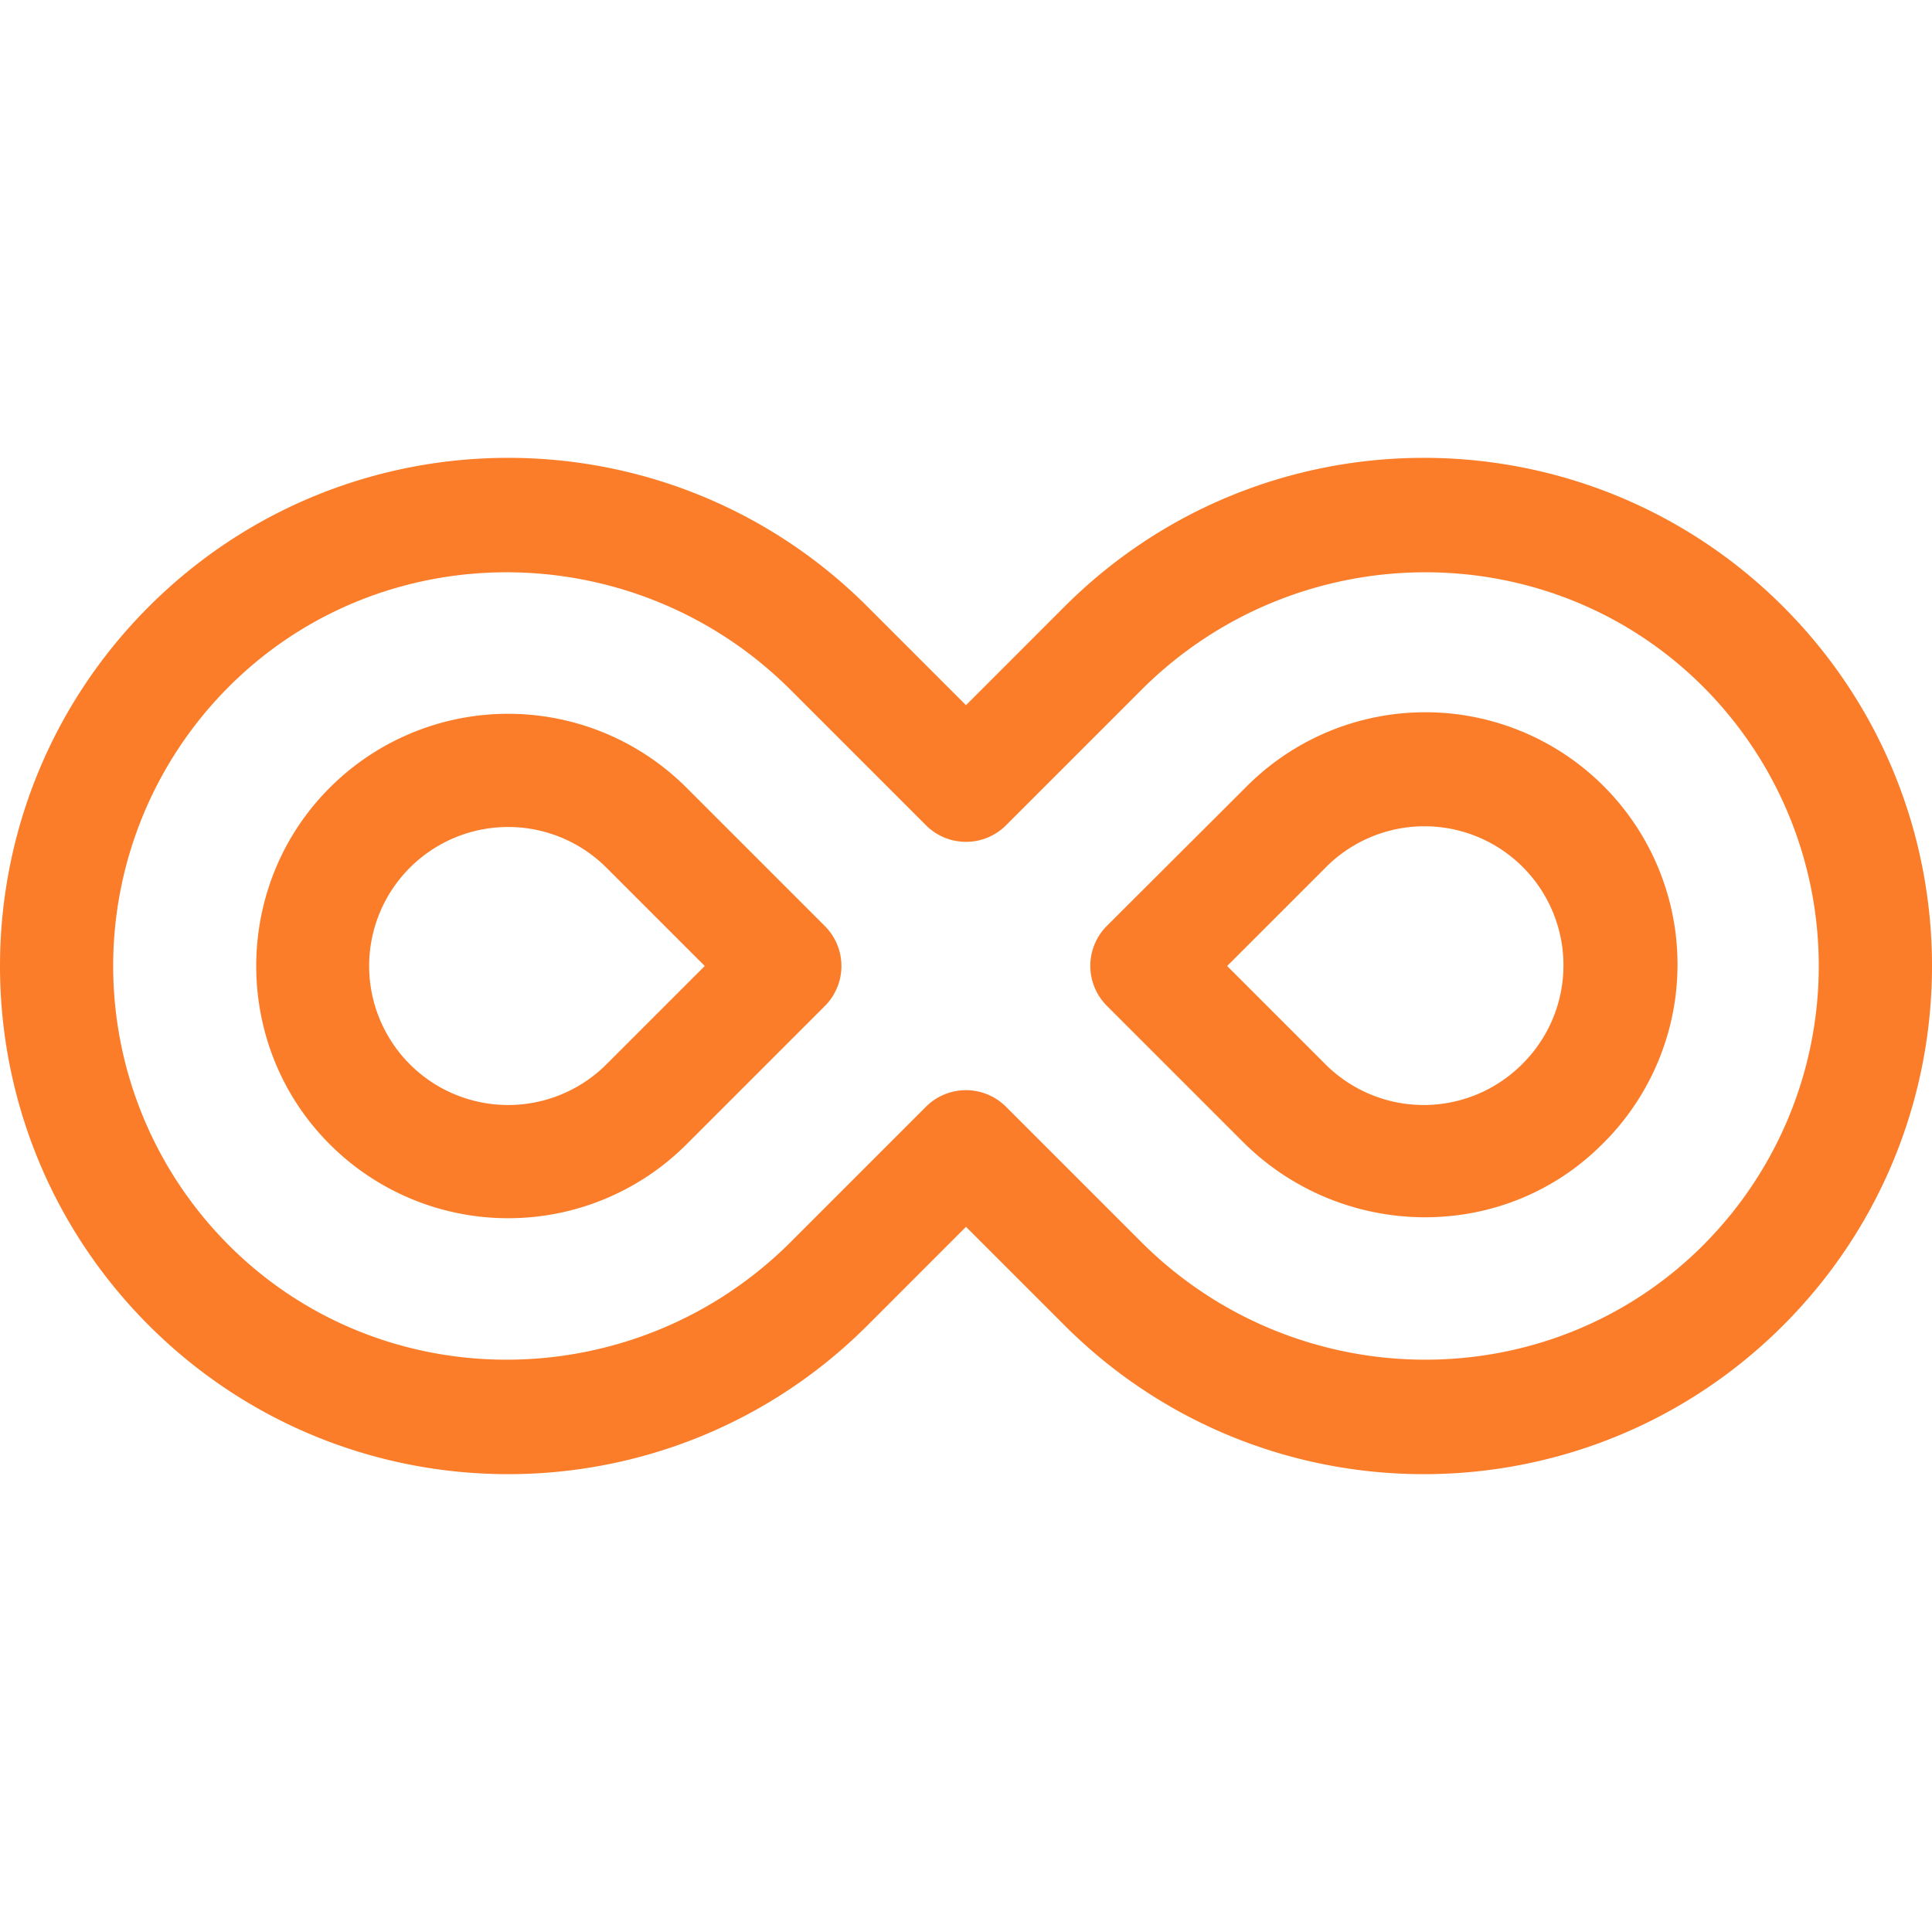 <svg xmlns="http://www.w3.org/2000/svg" width="40" height="40" fill="none"><g fill="#FB7D29" clip-path="url(#a)"><path d="m25.785 16.308-2.866 2.859a1.17 1.17 0 0 0-.002 1.658l2.813 2.813c2.03 2.029 5.335 2.106 7.39.103a5.222 5.222 0 1 0-7.335-7.433Zm5.727 5.727a2.878 2.878 0 0 1-4.07 0L25.407 20l2.035-2.035a2.878 2.878 0 1 1 4.07 4.07Z"/><path d="M36.919 12.56c-4.11-4.108-10.77-4.108-14.88 0L20 14.6l-2.04-2.04c-4.108-4.108-10.77-4.108-14.879 0-4.108 4.11-4.108 10.77 0 14.88 4.11 4.108 10.77 4.108 14.88 0L20 25.4l2.04 2.04c4.108 4.108 10.77 4.108 14.879 0 4.108-4.11 4.108-10.77 0-14.88Zm-1.614 13.178c-3.198 3.245-8.455 3.197-11.677-.024l-2.8-2.8a1.172 1.172 0 0 0-1.657 0l-2.8 2.8c-3.221 3.22-8.478 3.27-11.676.024a8.177 8.177 0 0 1 0-11.477c3.198-3.245 8.455-3.196 11.676.025l2.8 2.8c.458.458 1.2.458 1.658 0l2.8-2.8c3.22-3.221 8.478-3.27 11.675-.025a8.177 8.177 0 0 1 0 11.477Z"/><path d="M14.213 16.308a5.222 5.222 0 0 0-7.555.178c-1.804 1.979-1.804 5.05 0 7.028a5.222 5.222 0 0 0 7.555.179l2.864-2.864a1.17 1.17 0 0 0 0-1.657l-2.864-2.864Zm-1.657 5.727a2.878 2.878 0 1 1 0-4.07L14.591 20l-2.035 2.035Z"/></g><defs><clipPath id="a"><path fill="#fff" d="M0 0h40v40H0z"/></clipPath></defs></svg>